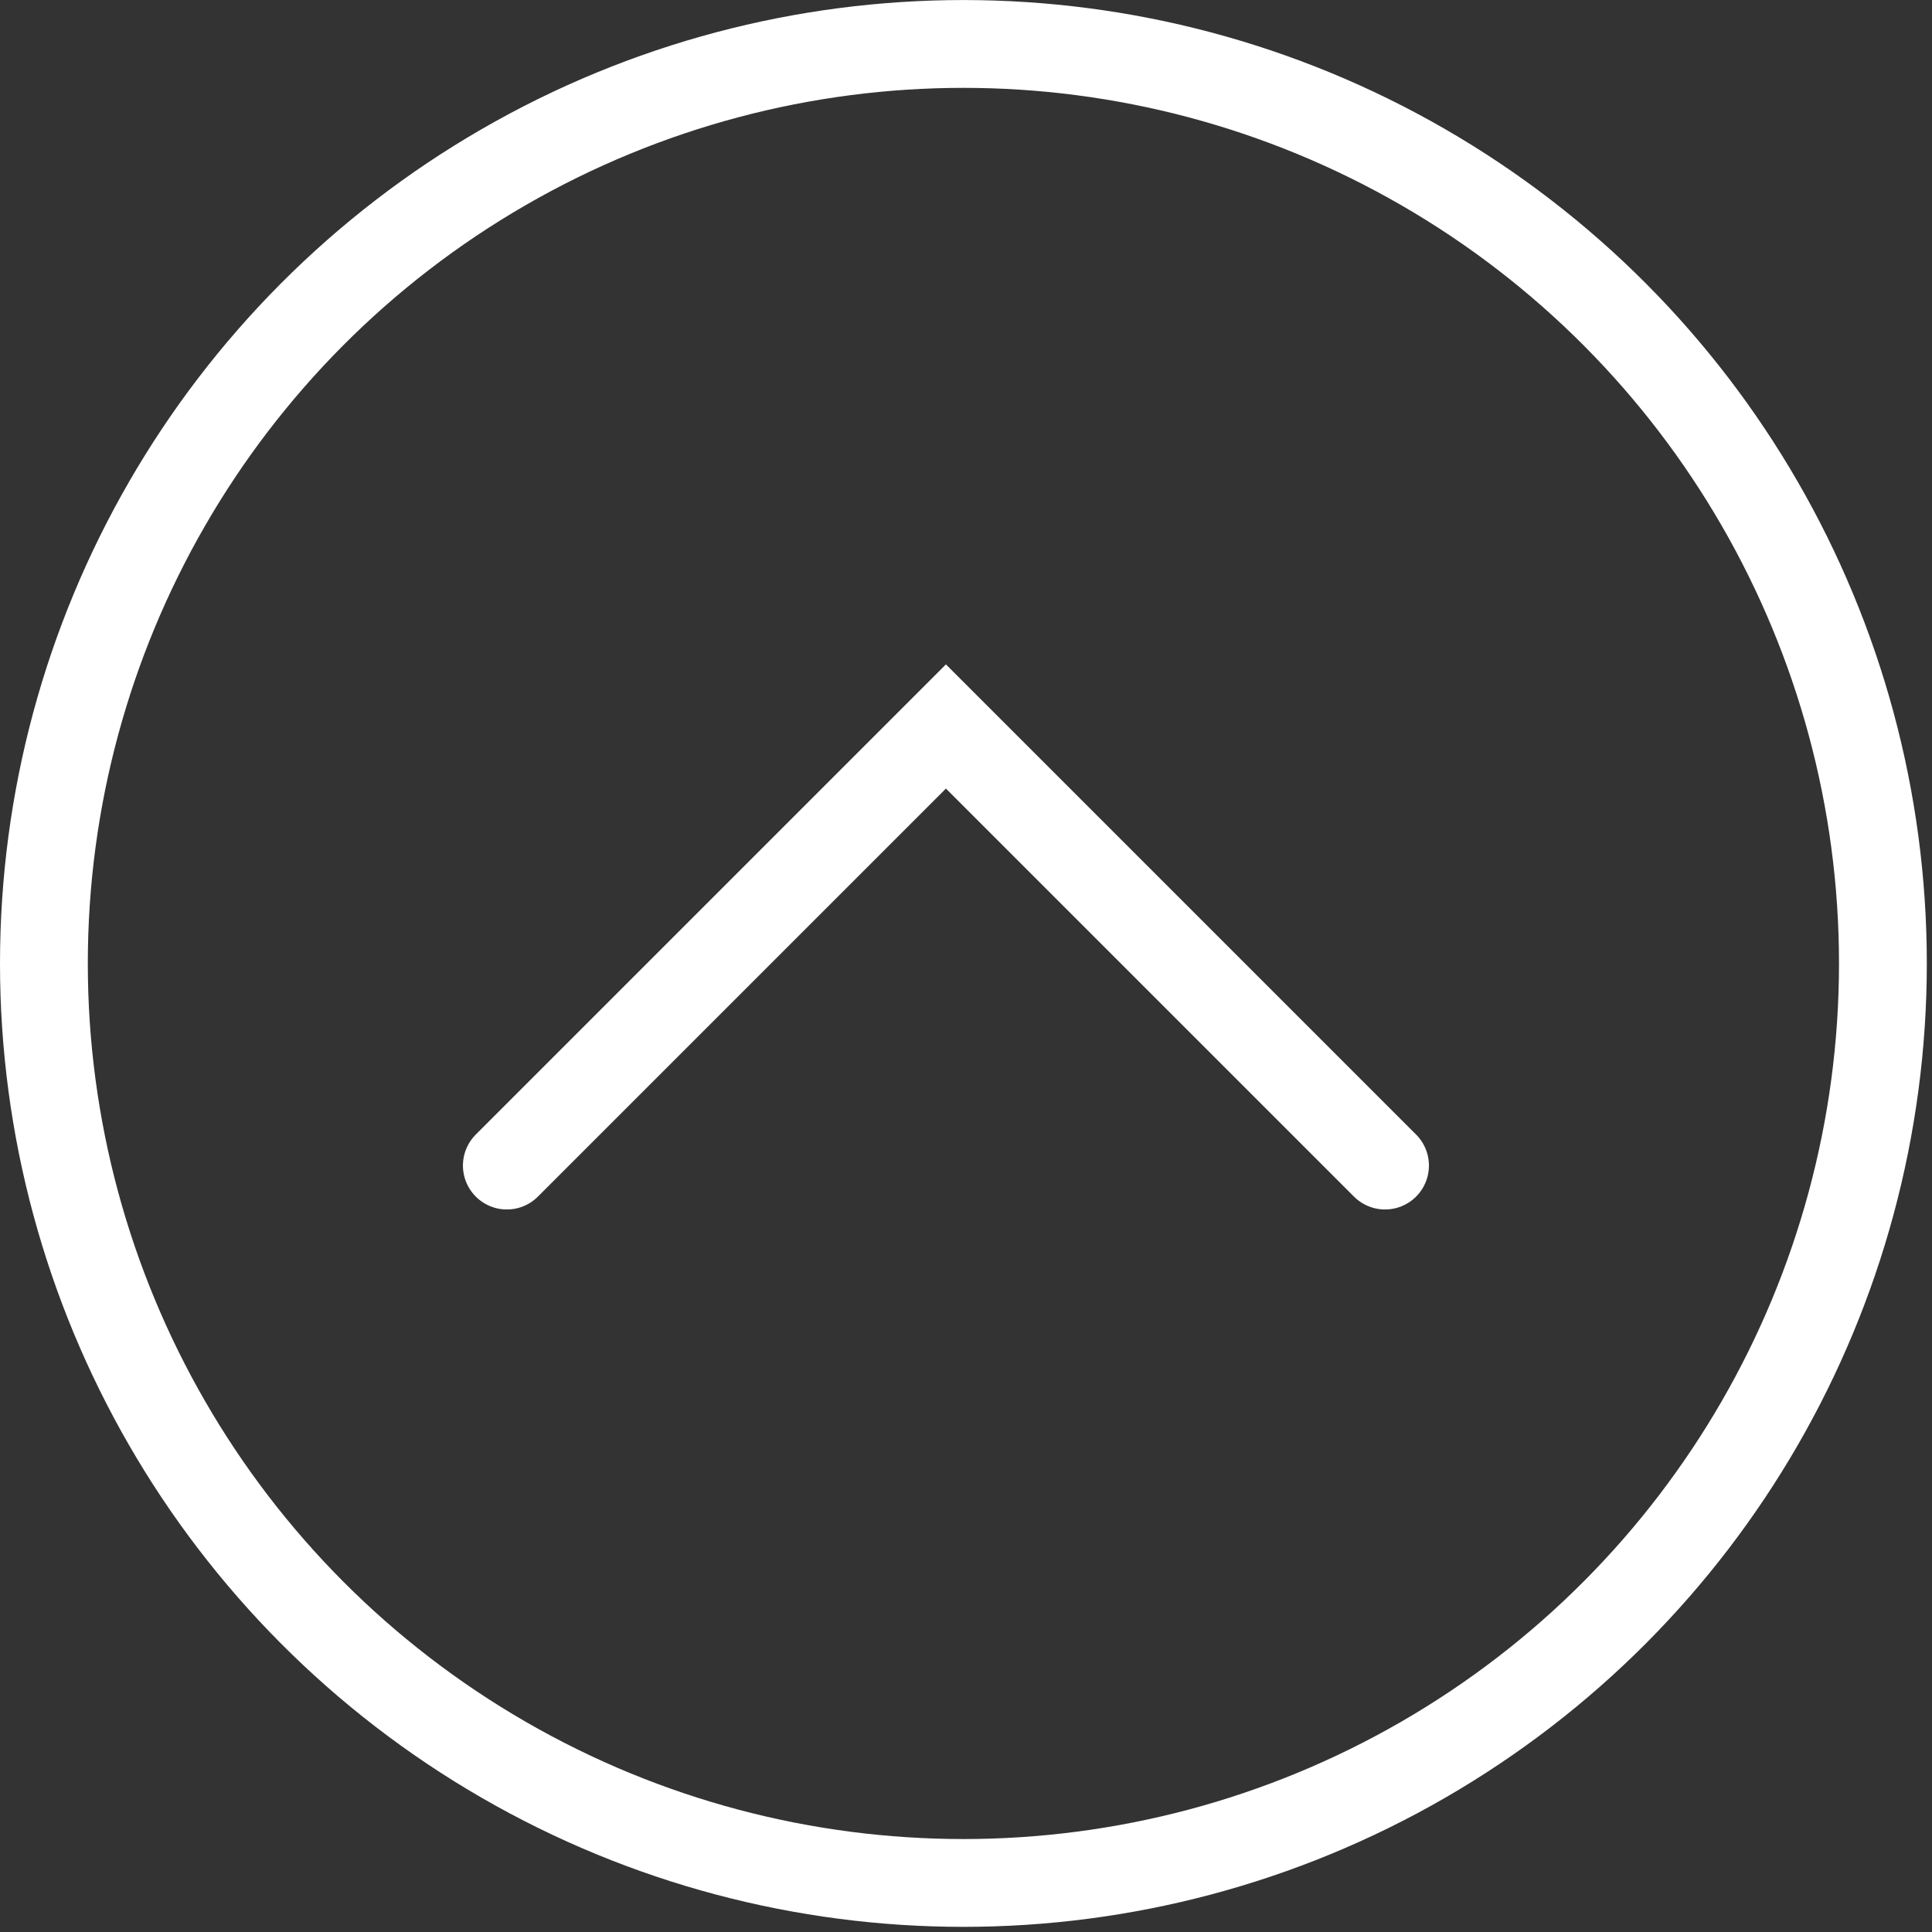 <svg width="44" height="44" viewBox="0 0 44 44" fill="none" xmlns="http://www.w3.org/2000/svg">
<rect x="0" y="0" width="44" height="44" fill="#333333" stroke="none"/>
<circle cx="21.941" cy="21.942" r="20.941" stroke="white" stroke-width="2"/>
<path d="M11.543 26.545L21.543 16.545L31.543 26.545" stroke="white" stroke-width="2" stroke-linecap="round"/>
</svg>
